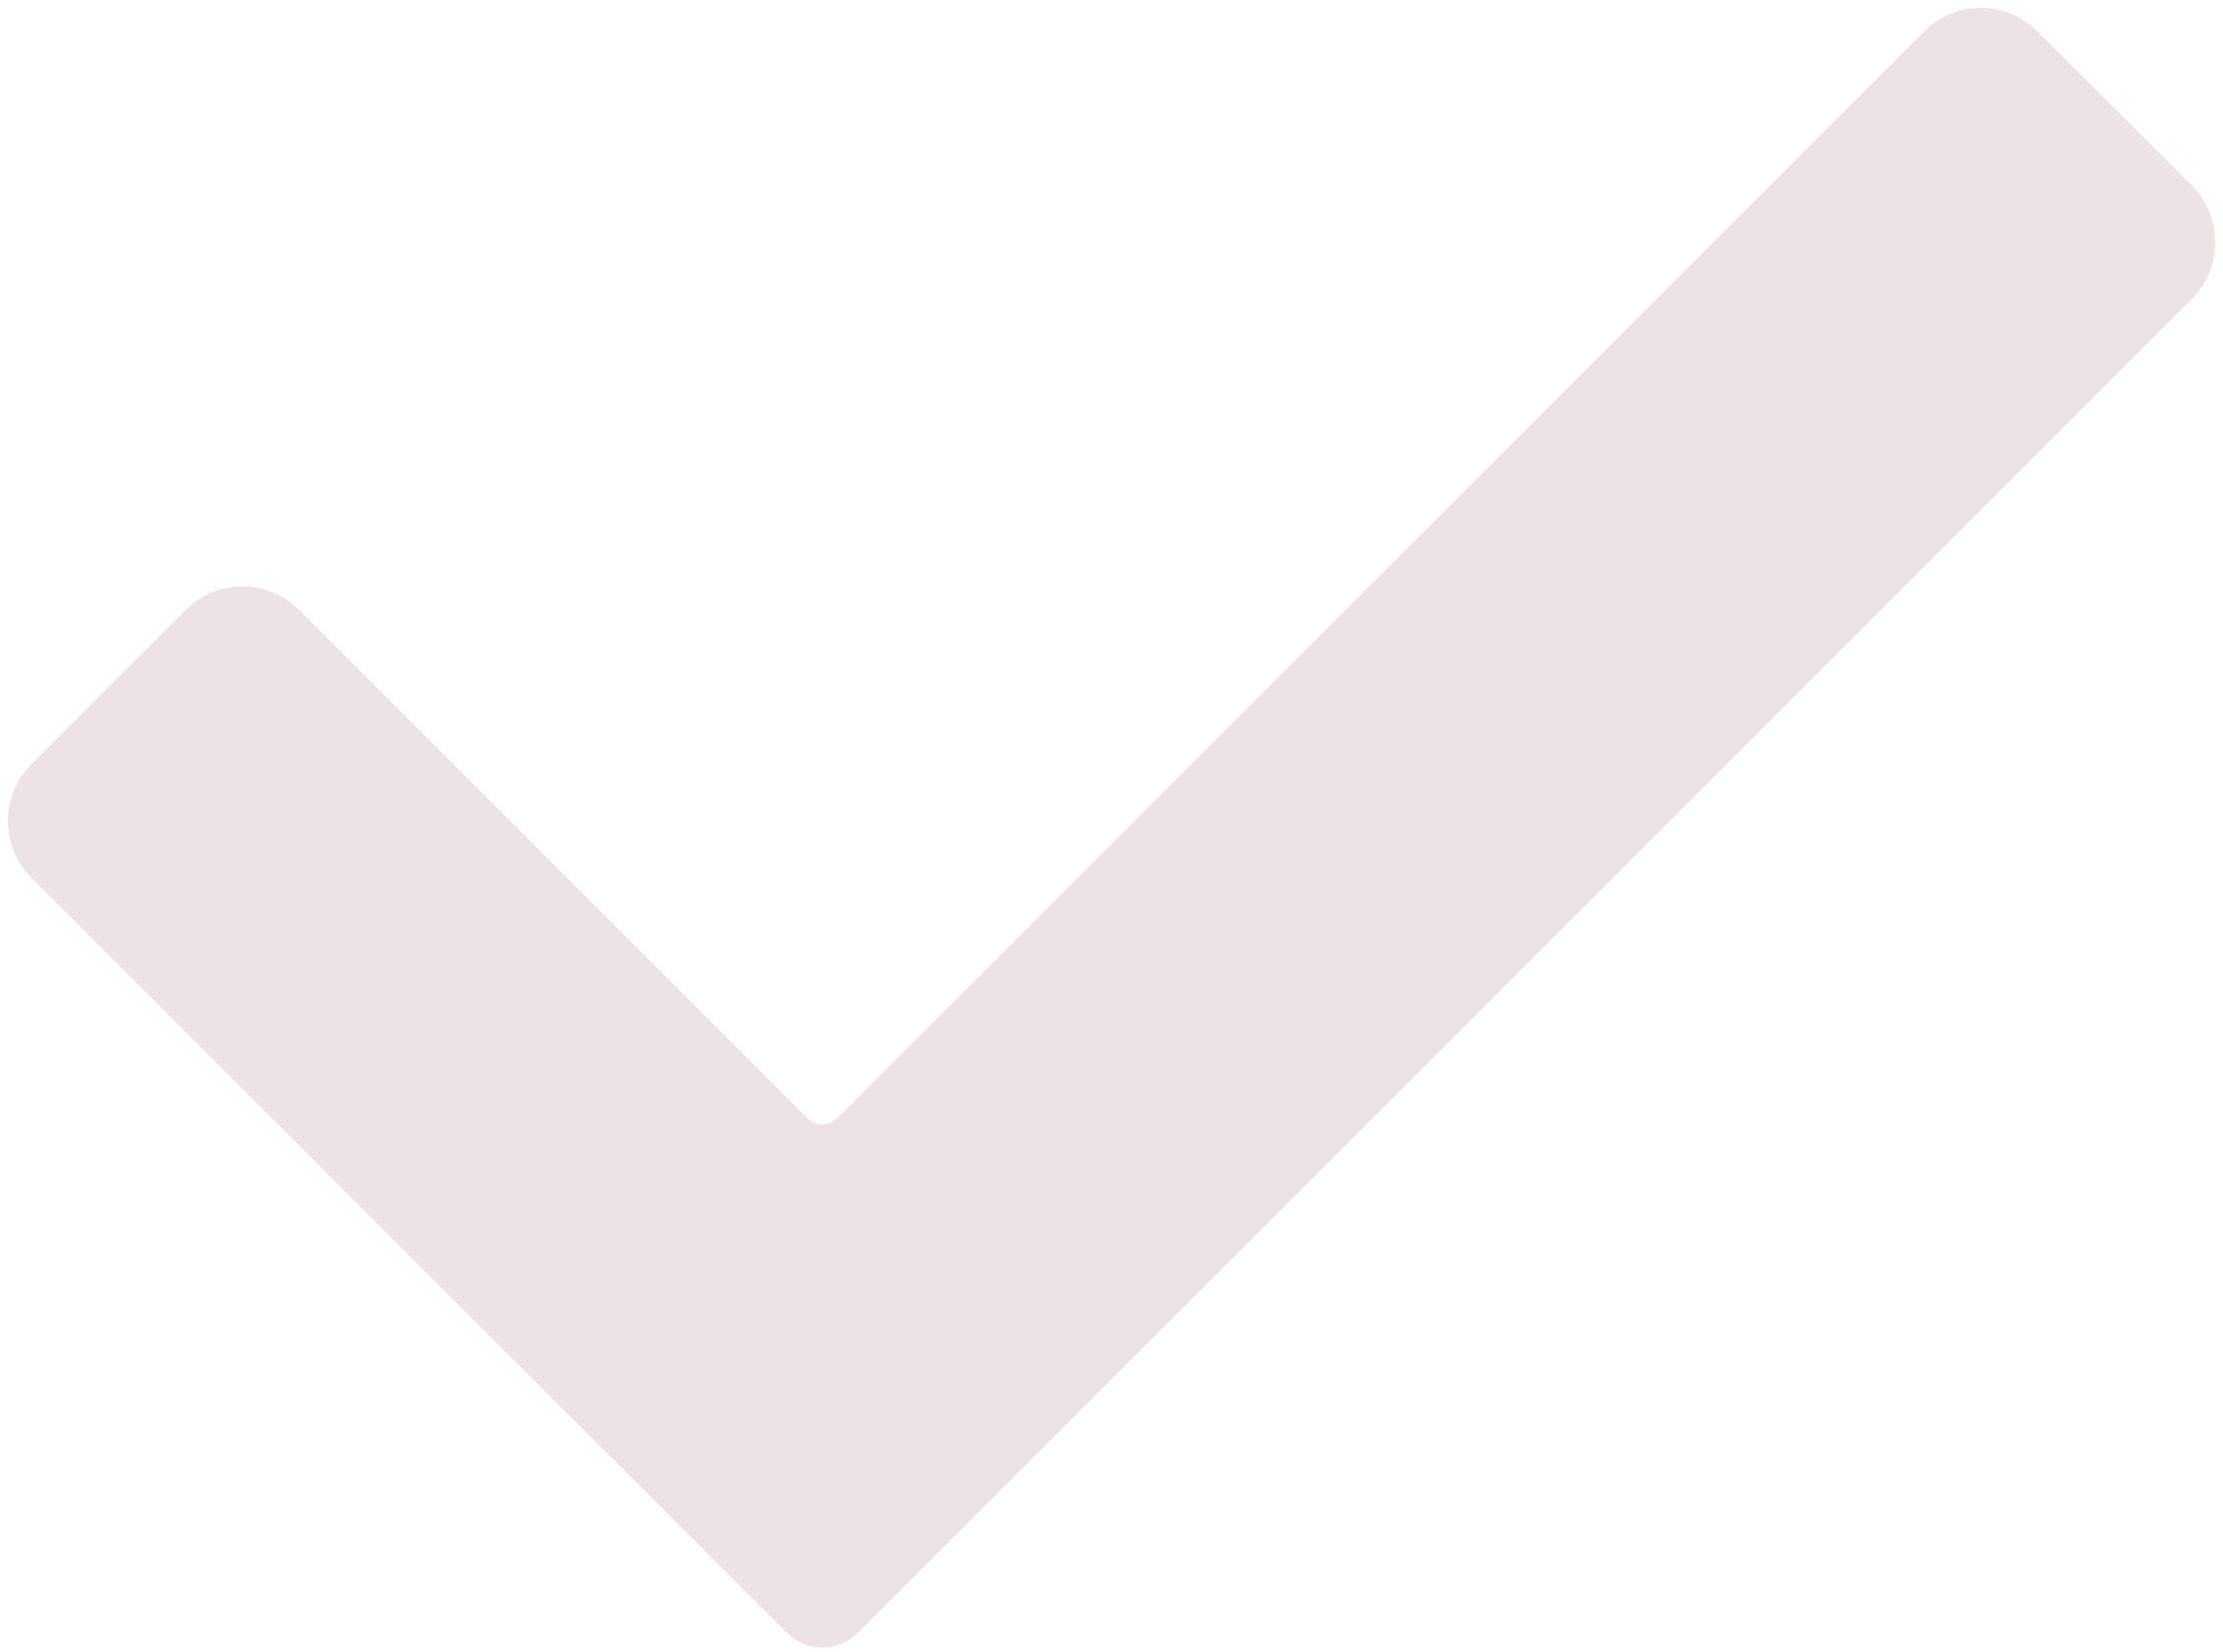 <?xml version="1.0" encoding="UTF-8" standalone="no"?><svg xmlns="http://www.w3.org/2000/svg" xmlns:xlink="http://www.w3.org/1999/xlink" fill="#000000" height="1304.8" preserveAspectRatio="xMidYMid meet" version="1" viewBox="122.3 346.4 1755.3 1304.8" width="1755.3" zoomAndPan="magnify"><g id="change1_1"><path d="M 1852.922 492.898 C 1877.598 517.781 1877.598 557.773 1852.922 582.645 L 994.473 1440.902 L 799.574 1635.801 C 784.141 1651.23 759.121 1651.242 743.68 1635.812 L 548.594 1440.902 L 147.184 1039.492 C 122.41 1014.723 122.309 974.617 147.184 949.746 L 268.805 828.125 C 293.68 803.246 333.777 803.348 358.547 828.125 L 759.961 1229.531 C 766.461 1236.031 776.812 1236.031 783.211 1229.641 L 1641.574 371.281 C 1666.234 346.414 1706.438 346.414 1731.109 371.281 L 1852.922 492.898" fill="#ede2e4"/></g></svg>
